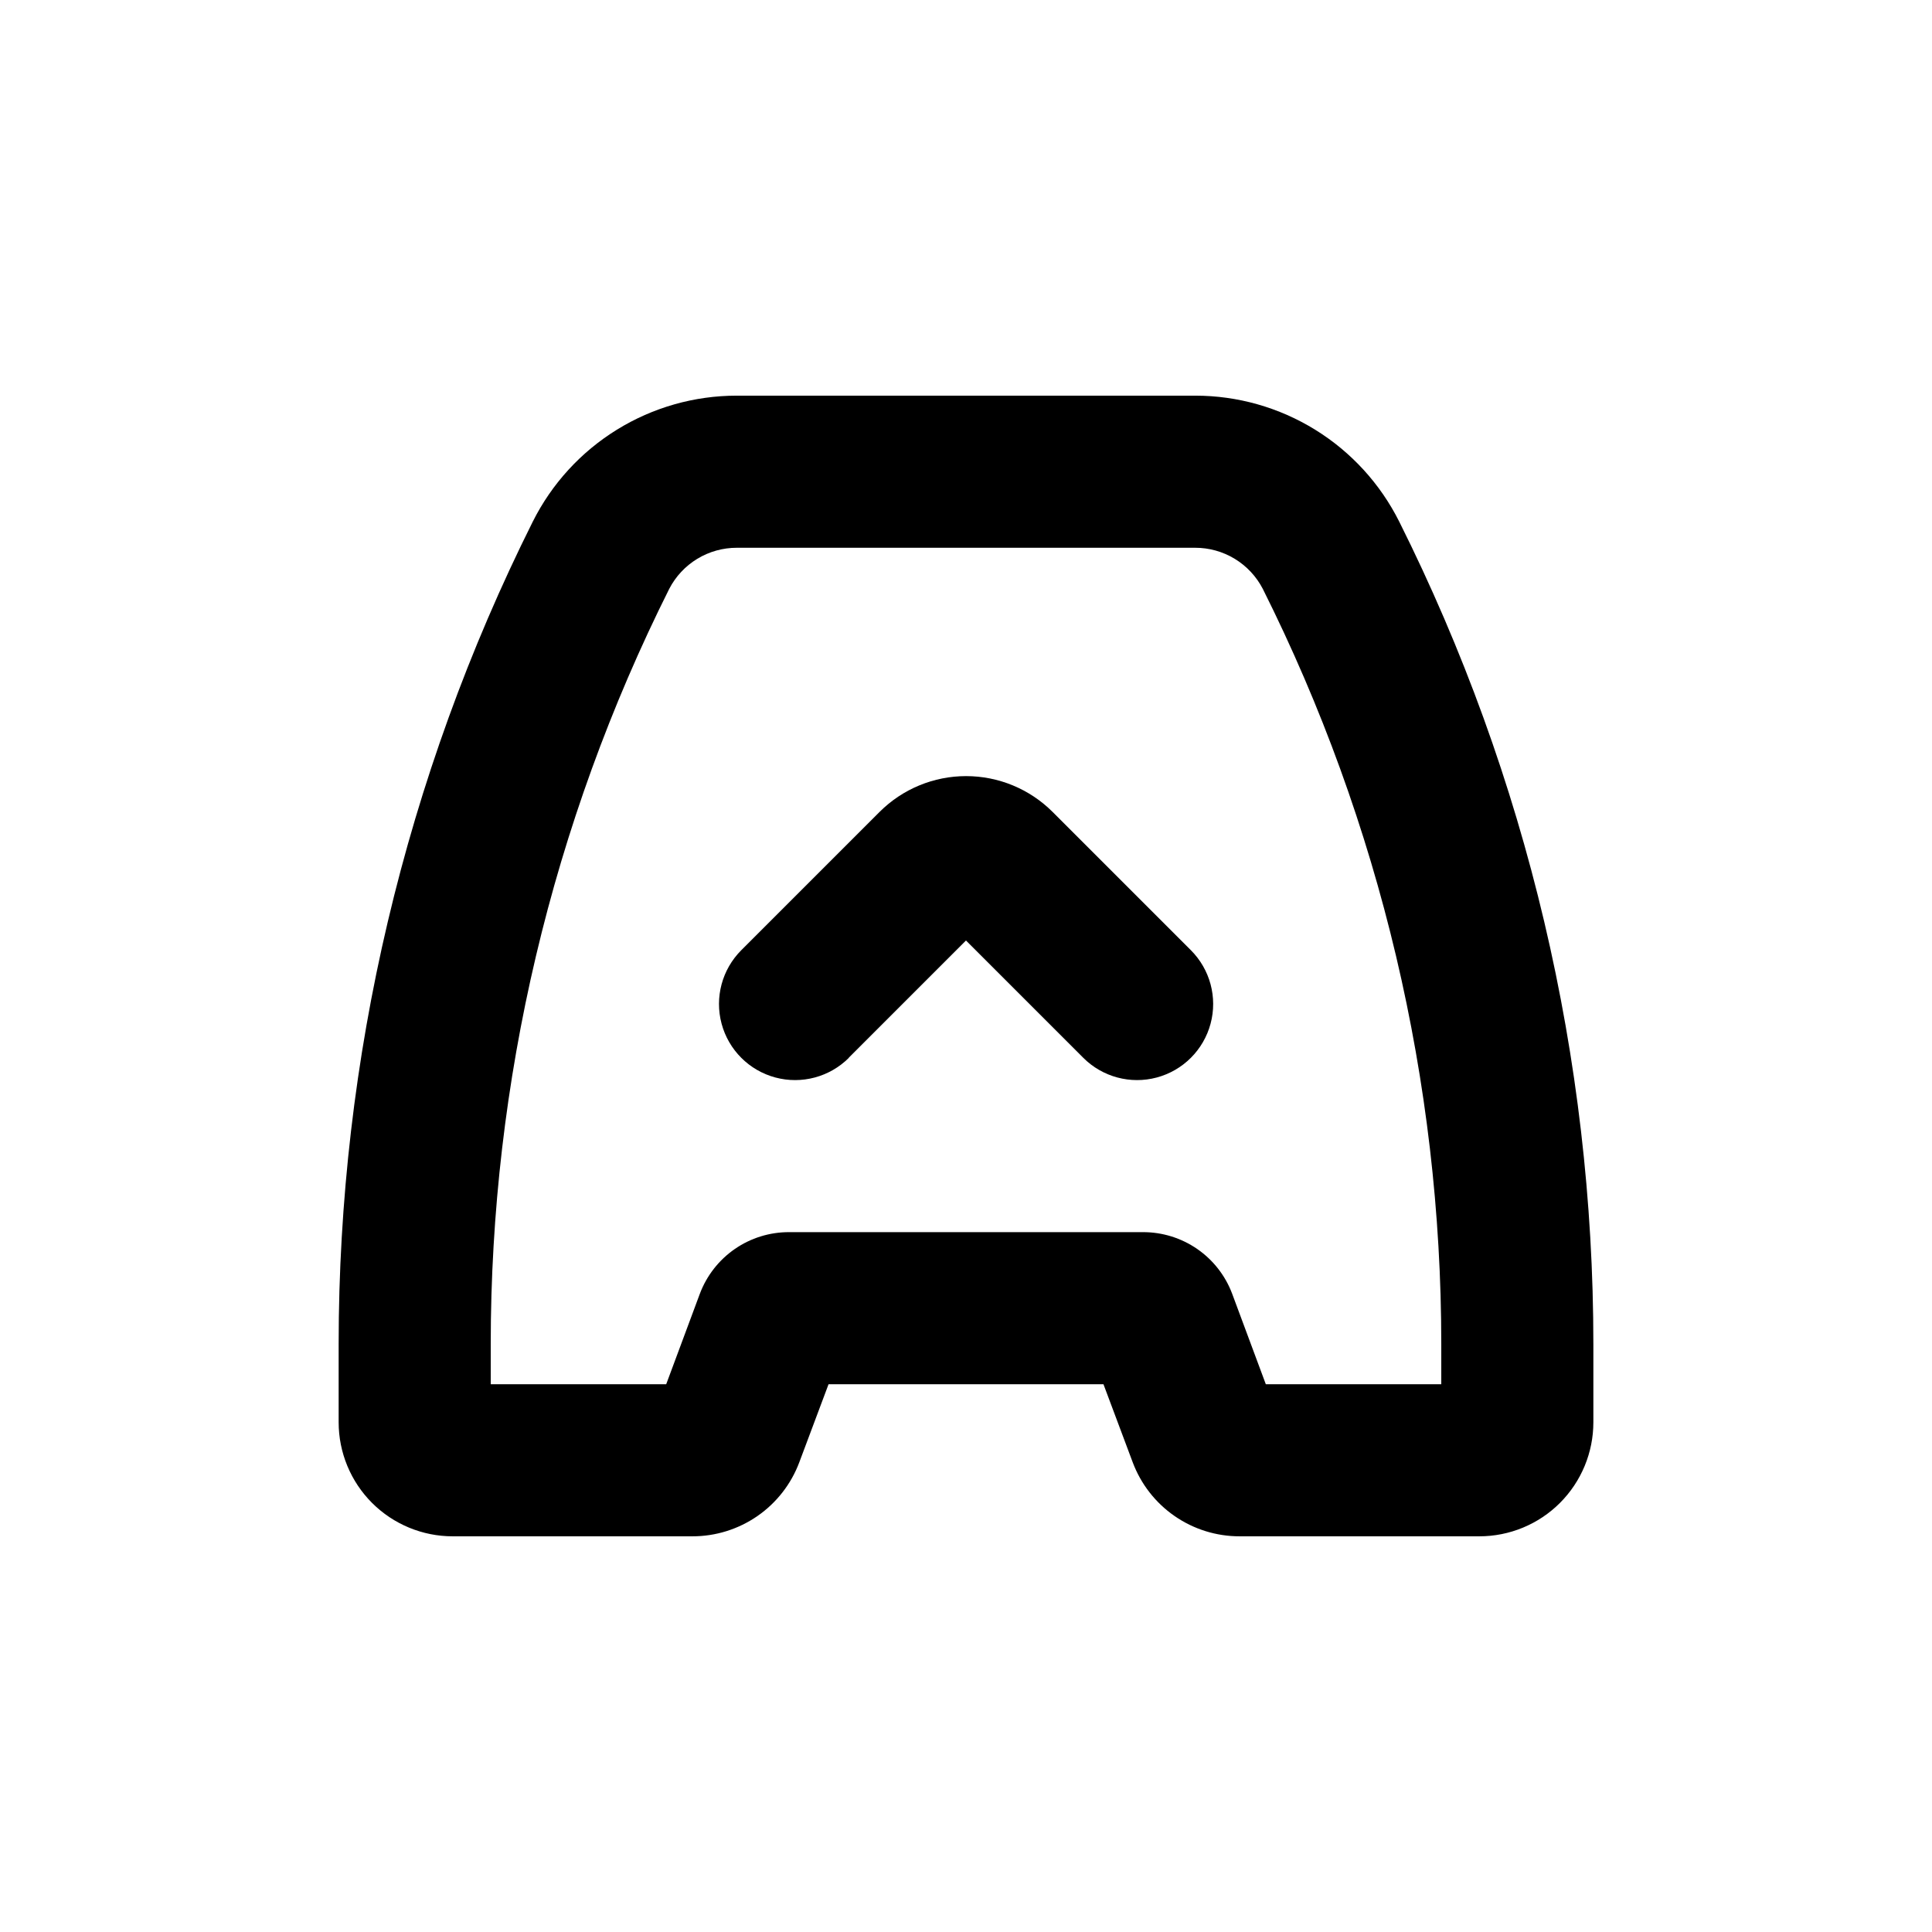 <?xml version="1.0" encoding="UTF-8"?>
<!-- Uploaded to: ICON Repo, www.svgrepo.com, Generator: ICON Repo Mixer Tools -->
<svg fill="#000000" width="800px" height="800px" version="1.1" viewBox="144 144 512 512" xmlns="http://www.w3.org/2000/svg">
 <g>
  <path d="m368.91 424.33 31.086-31.086 31.086 31.086h-0.004c5.094 5.094 12.52 7.082 19.477 5.219 6.961-1.863 12.395-7.301 14.258-14.258 1.867-6.957-0.125-14.383-5.219-19.477l-36.676-36.676c-6.082-6.059-14.316-9.461-22.898-9.461-8.582 0-16.816 3.402-22.898 9.461l-36.676 36.676c-5.094 5.094-7.086 12.52-5.219 19.477 1.863 6.957 7.297 12.395 14.258 14.258 6.957 1.863 14.383-0.125 19.477-5.219z"/>
  <path d="m263.97 551.14h63.531c6.152 0.004 12.16-1.871 17.223-5.371 5.059-3.504 8.93-8.465 11.09-14.227l7.762-20.707h72.852l7.758 20.707c2.164 5.762 6.031 10.723 11.094 14.227 5.059 3.5 11.066 5.375 17.219 5.371h63.531c8.016 0 15.707-3.184 21.375-8.852 5.668-5.672 8.852-13.359 8.852-21.375v-20.707c0.008-75.66-17.605-150.28-51.438-217.95-5.023-10.035-12.738-18.477-22.285-24.375-9.551-5.902-20.551-9.027-31.773-9.027h-121.52c-11.223 0-22.223 3.125-31.77 9.027-9.551 5.898-17.266 14.34-22.289 24.375-33.832 67.672-51.445 142.29-51.438 217.95v20.707c0 8.016 3.184 15.703 8.852 21.375 5.672 5.668 13.359 8.852 21.375 8.852zm10.078-50.934c-0.004-69.492 16.195-138.03 47.309-200.16 1.699-3.285 4.273-6.039 7.438-7.961 3.164-1.918 6.797-2.93 10.496-2.922h121.42c3.699-0.008 7.332 1.004 10.496 2.922 3.164 1.922 5.738 4.676 7.441 7.961 31.113 62.137 47.309 130.67 47.305 200.16v10.629h-46.5l-8.918-23.98c-1.805-4.805-5.035-8.941-9.258-11.859-4.227-2.918-9.238-4.473-14.371-4.465h-93.809c-5.133-0.008-10.145 1.547-14.367 4.465-4.223 2.918-7.453 7.055-9.262 11.859l-8.918 23.98h-46.5z"/>
 </g>
</svg>